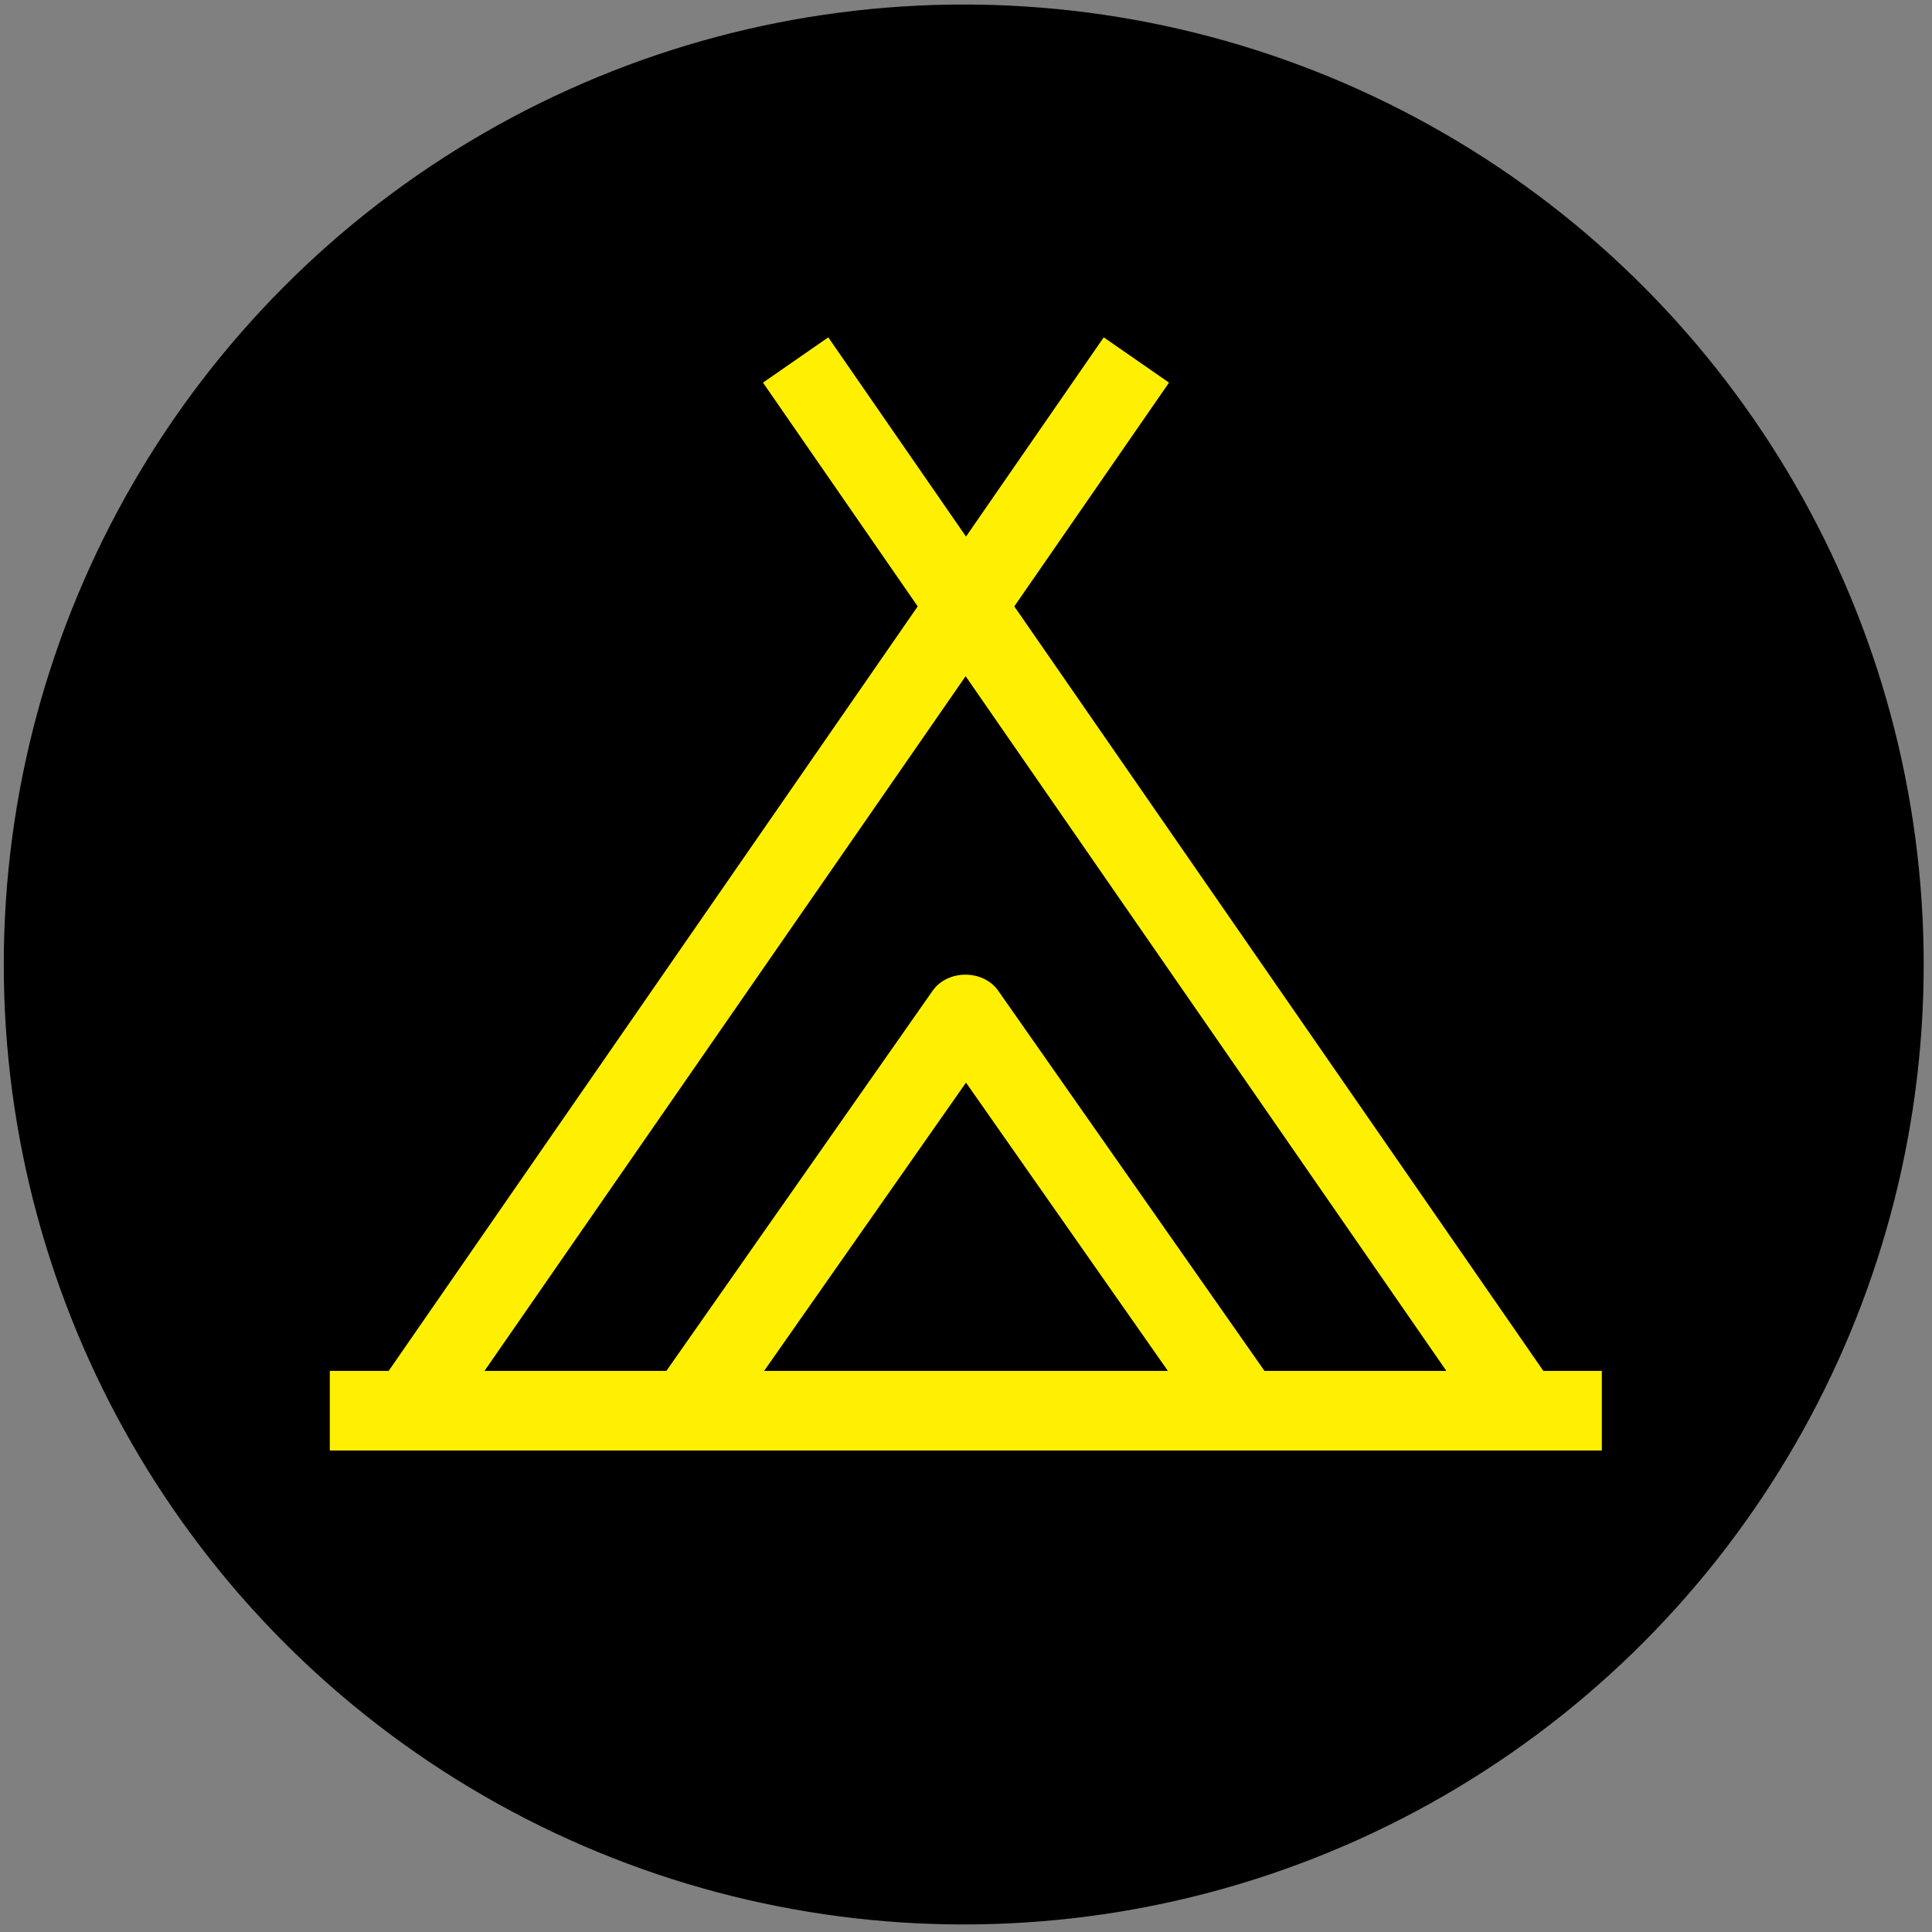 <?xml version="1.0" encoding="utf-8"?>
<!-- Generator: Adobe Illustrator 22.1.0, SVG Export Plug-In . SVG Version: 6.00 Build 0)  -->
<svg version="1.1" id="Capa_1" xmlns="http://www.w3.org/2000/svg" xmlns:xlink="http://www.w3.org/1999/xlink" x="0px" y="0px"
	 viewBox="0 0 512 512" style="enable-background:new 0 0 512 512;" xml:space="preserve">
<rect x="0" y="0" width="512" height="512" fill="#808080" stroke="none"/>
<style type="text/css">
	.st0{fill:#FFF001;}
</style>
<circle cx="255.4" cy="255.6" r="254.4"/>
<path class="st0" d="M409,363.3L268.8,160.7l41-59.3l-17.3-12l-36.5,52.8l-36.5-52.8l-17.3,12l41,59.3L103,363.3H87.4v21.1h337.1
	v-21.1L409,363.3L409,363.3z M255.9,179.2l127.4,184.1h-48.2l-70.6-100.8c-4-5.6-13.3-5.6-17.3,0l-70.6,100.8h-48.2L255.9,179.2
	L255.9,179.2z M309.5,363.3h-107l53.5-76.4L309.5,363.3L309.5,363.3z"/>
</svg>
